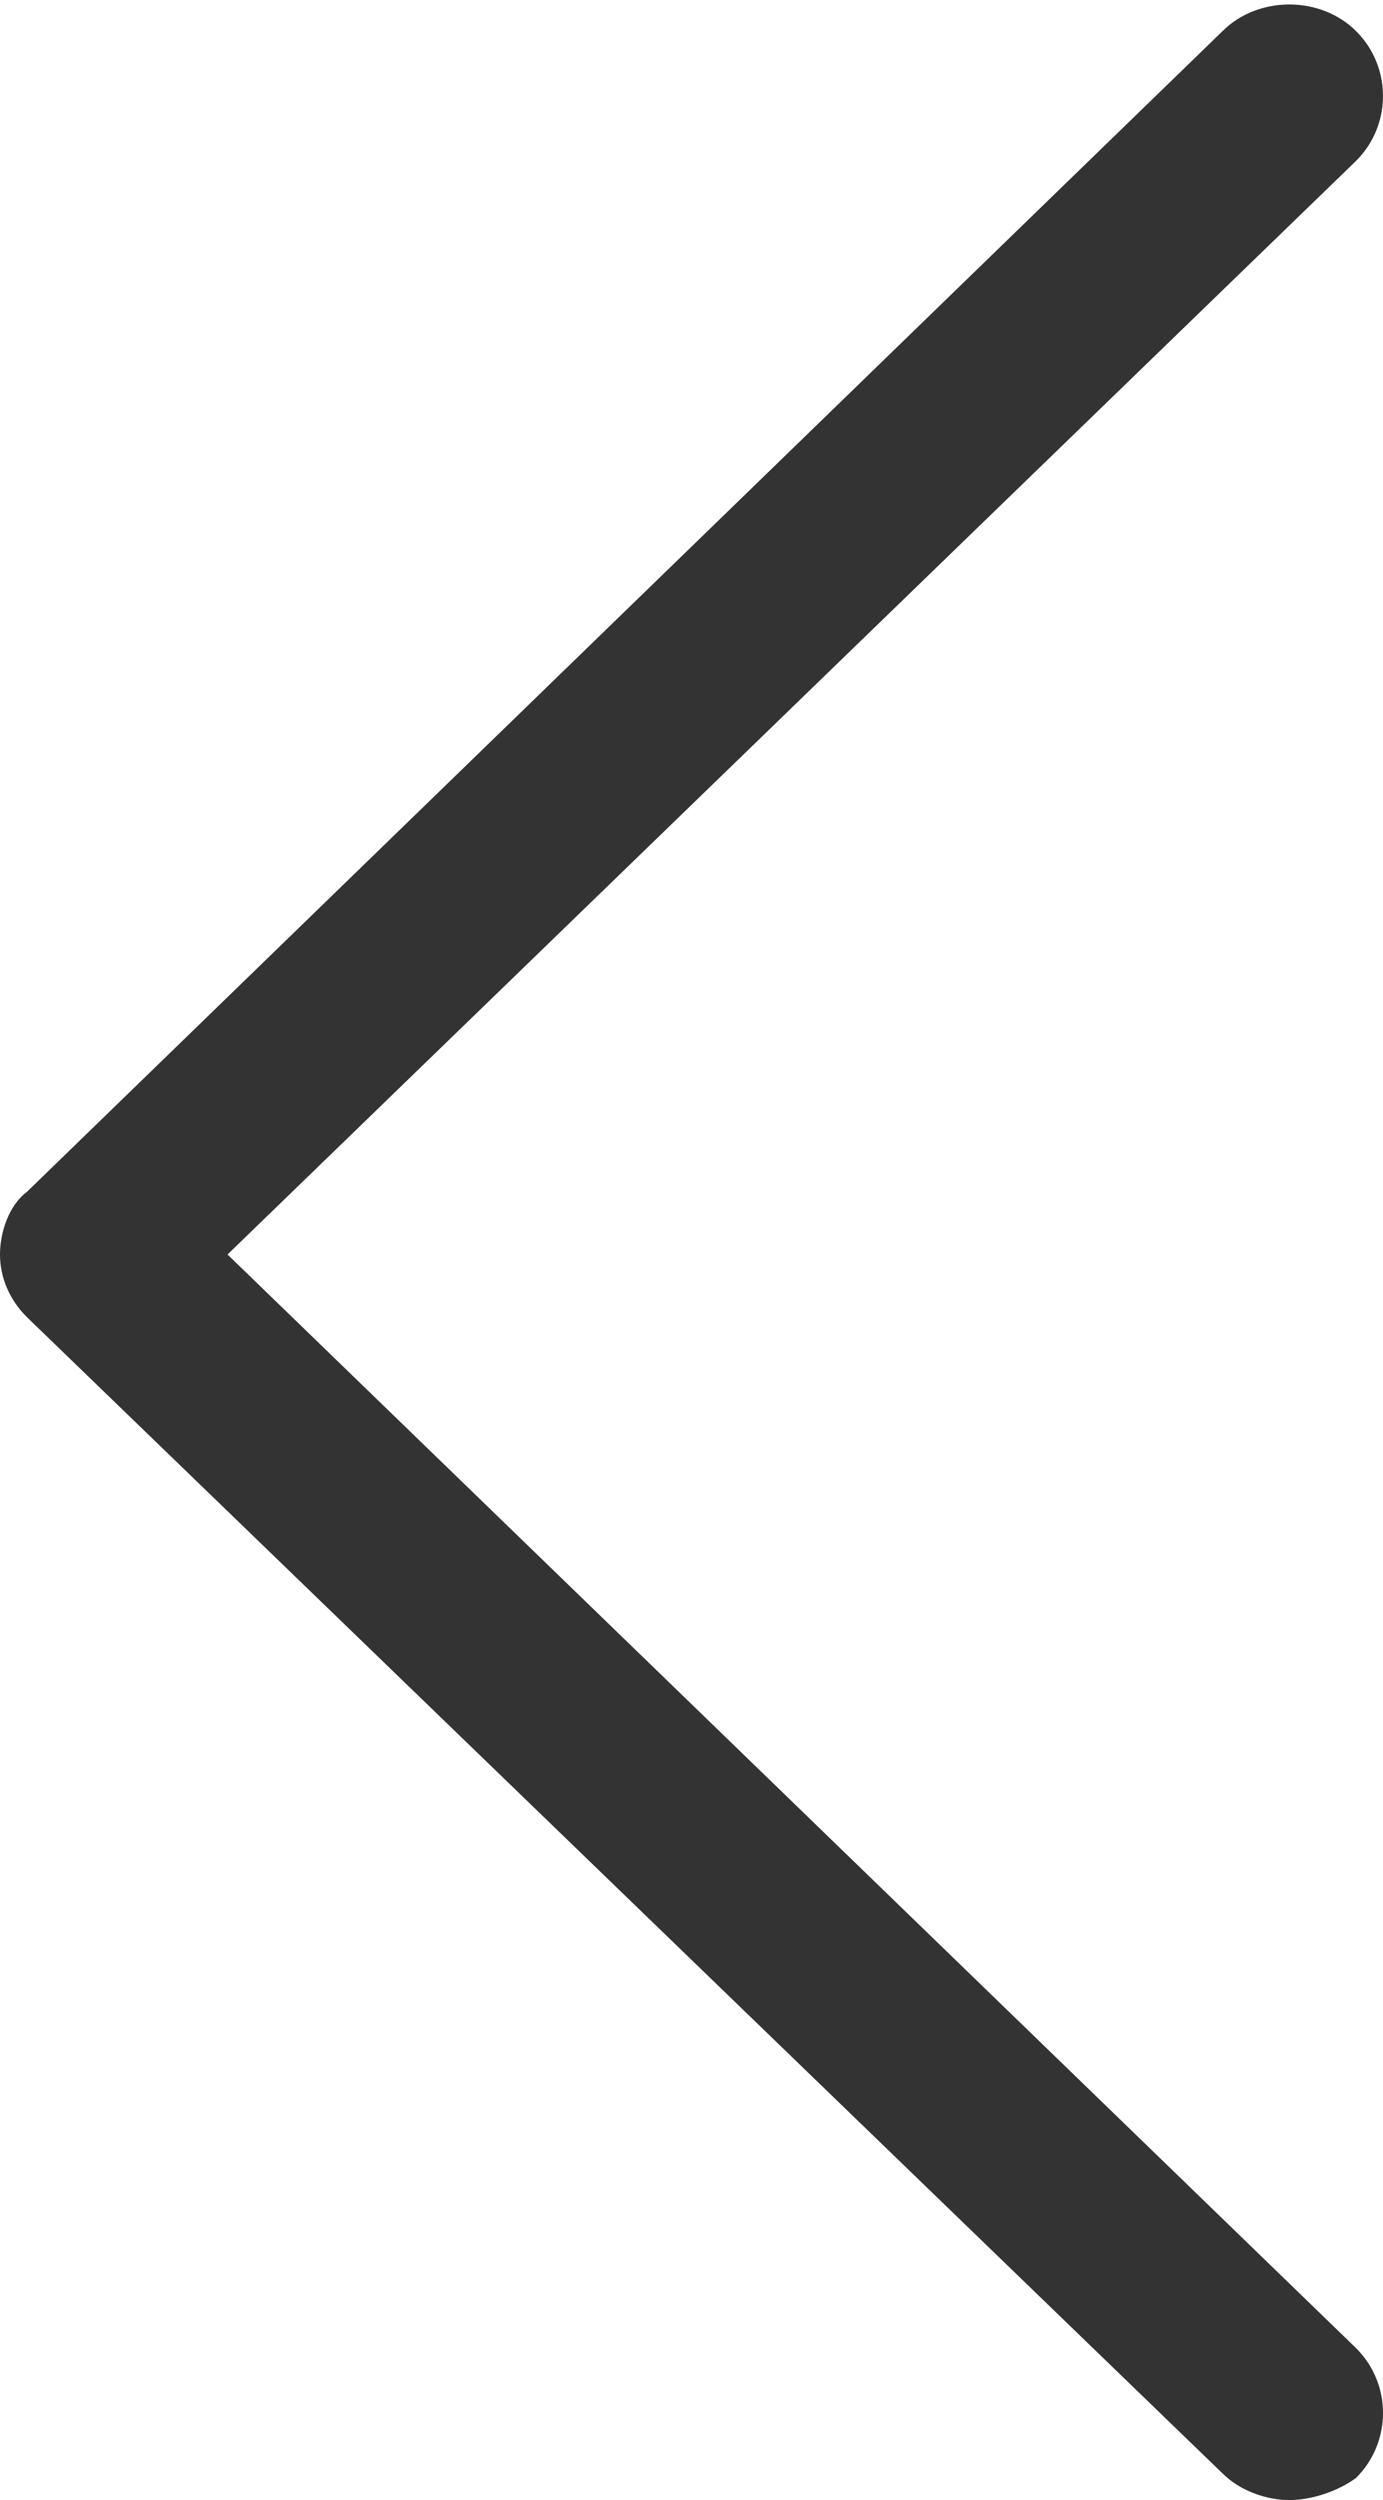 <svg xmlns="http://www.w3.org/2000/svg" viewBox="0 0 31 56"><style type="text/css">  
	.st0{fill:#333333;}
</style><path class="st0" d="M28.9 56c-0.5 0-1.1-0.2-1.5-0.6L0.6 29.5C0.2 29.1 0 28.6 0 28.1s0.2-1.1 0.6-1.4l26.8-26c0.8-0.8 2.2-0.8 3 0s0.8 2.1 0 2.9L5.1 28.1l25.3 24.5c0.8 0.8 0.8 2.1 0 2.9C30 55.8 29.4 56 28.9 56z"/></svg>